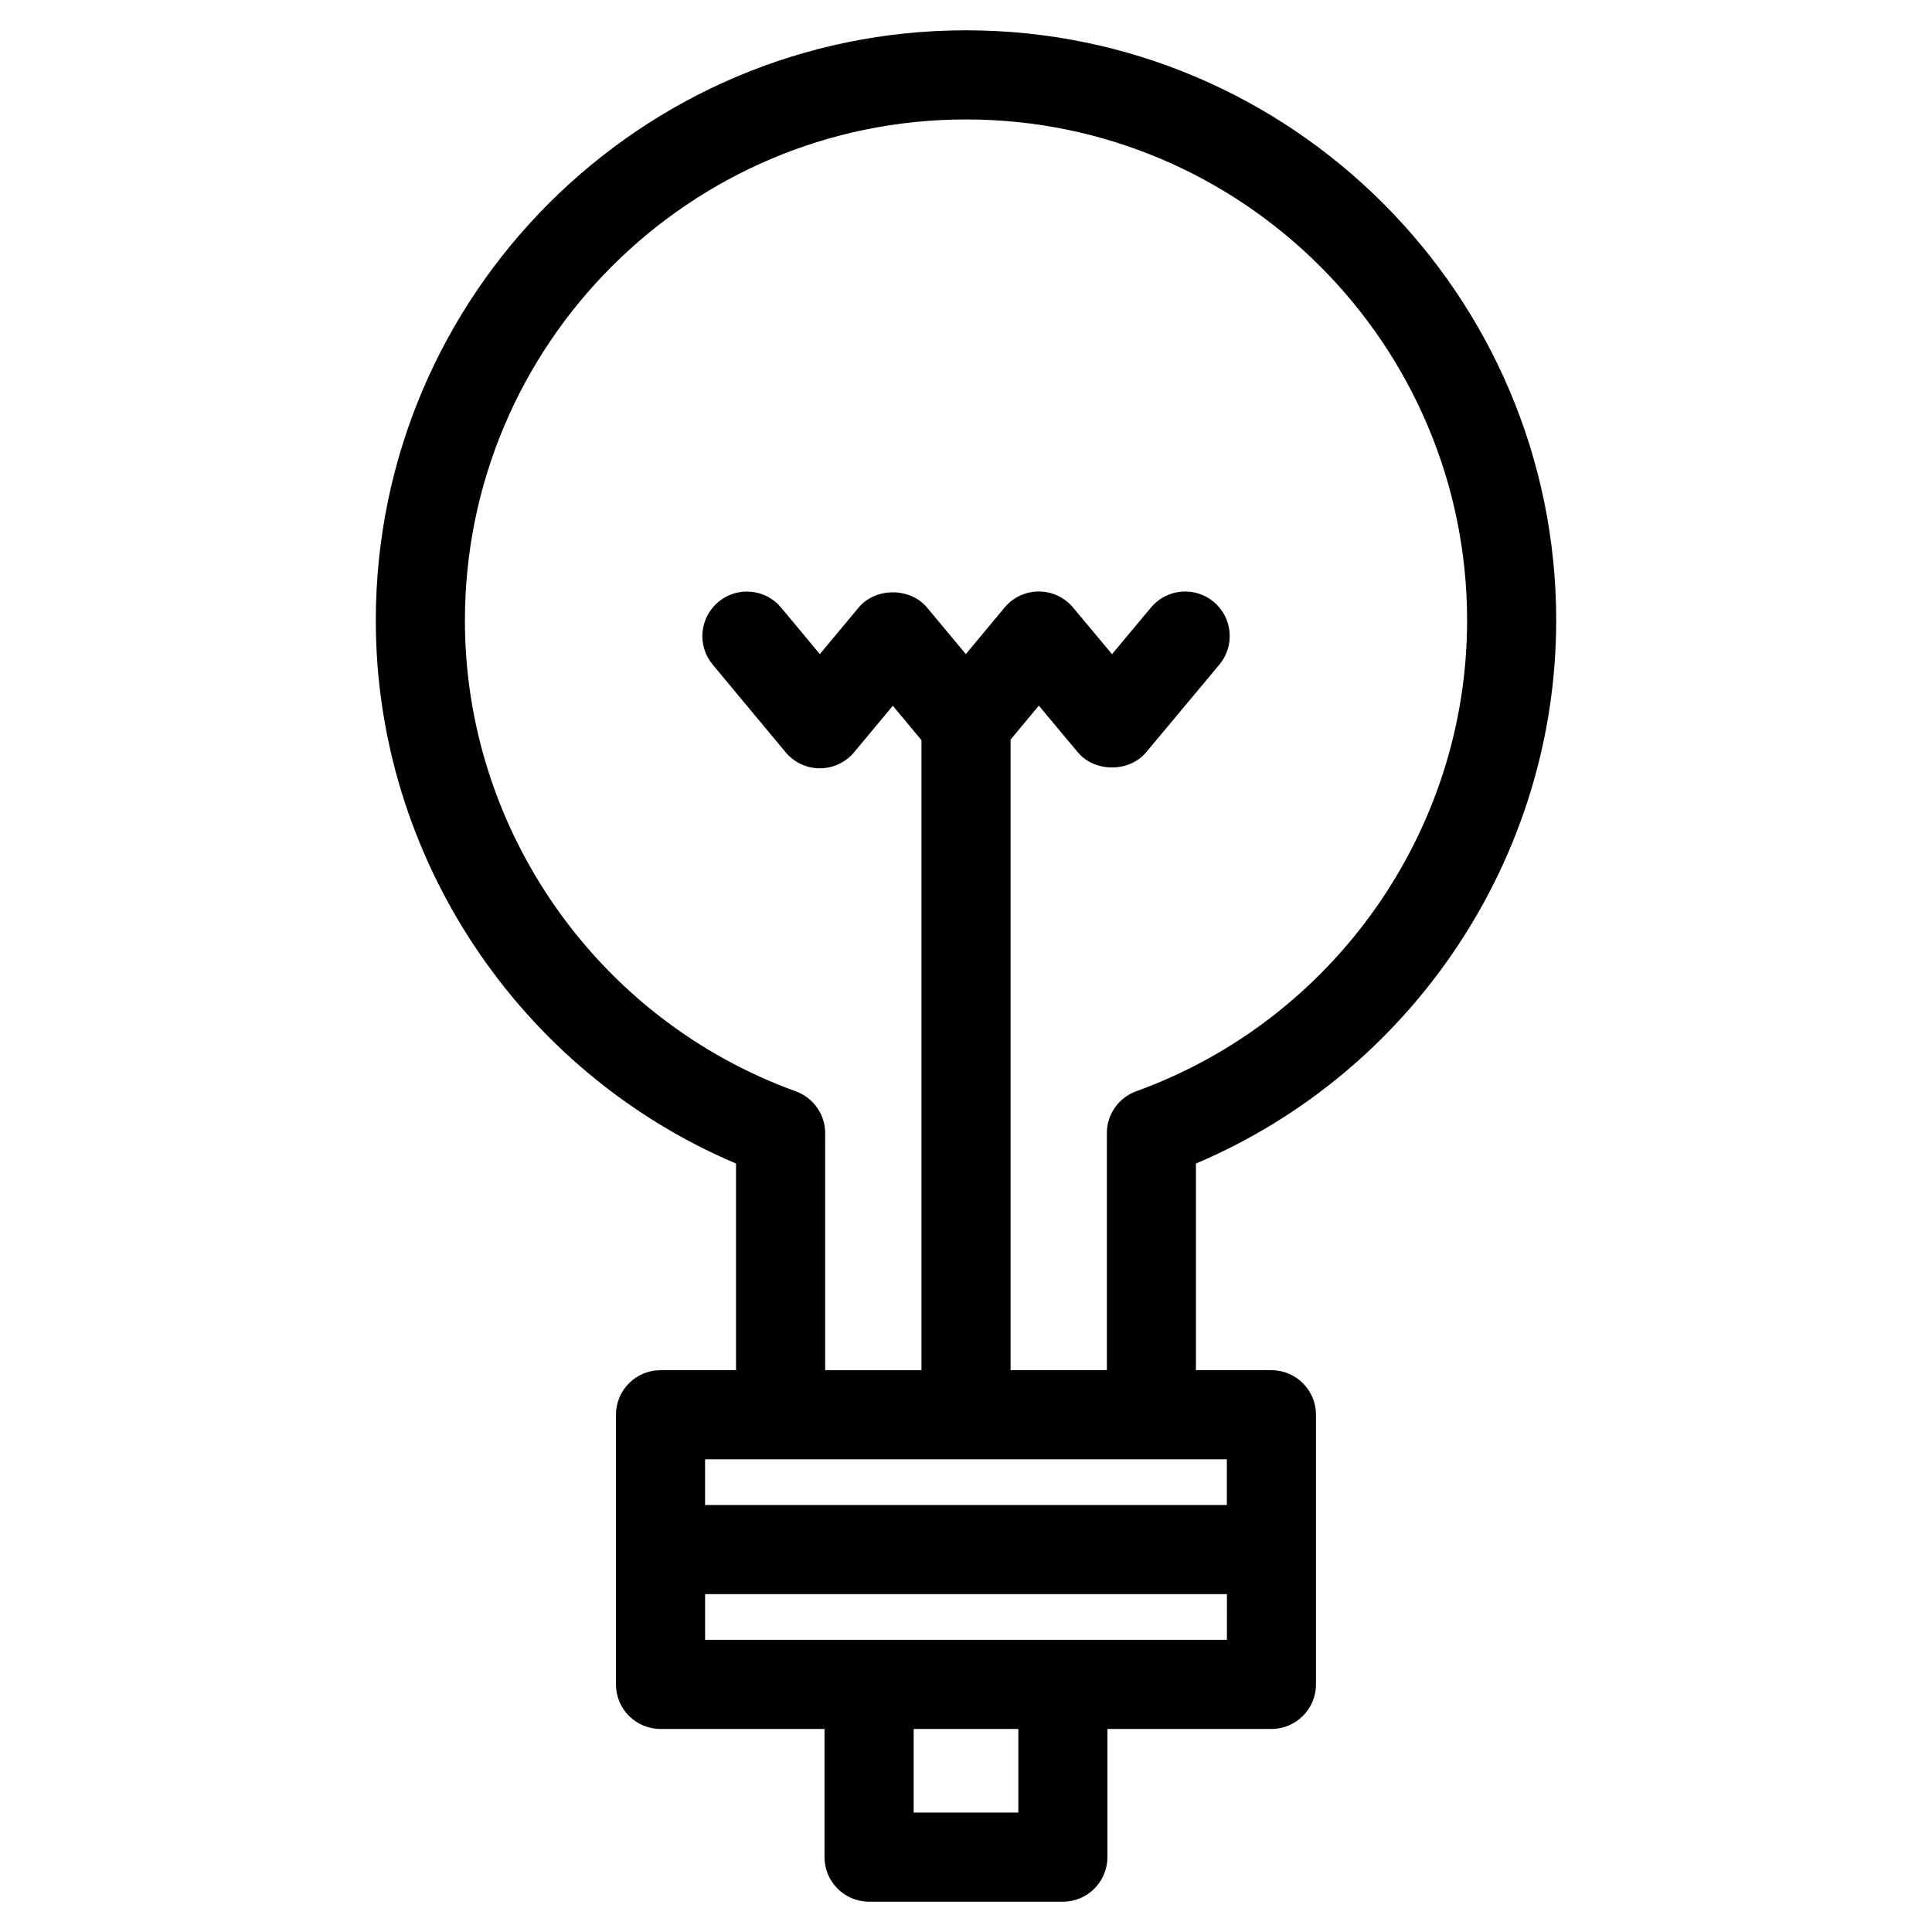 <?xml version="1.0" encoding="UTF-8"?>
<!-- Uploaded to: ICON Repo, www.svgrepo.com, Generator: ICON Repo Mixer Tools -->
<svg fill="#000000" width="800px" height="800px" version="1.1" viewBox="144 144 512 512" xmlns="http://www.w3.org/2000/svg">
 <path d="m556.41 308.44c0-86.246-70.16-156.41-156.41-156.41s-156.41 70.164-156.41 156.41c0 62.754 38.039 119.56 95.465 143.91v54.766h-20.012c-6.527 0-11.809 5.289-11.809 11.809v71.461c0 6.519 5.281 11.809 11.809 11.809h43.461v33.965c0 6.519 5.281 11.809 11.809 11.809h51.355c6.519 0 11.809-5.289 11.809-11.809v-33.969h43.461c6.519 0 11.809-5.289 11.809-11.809v-71.461c0-6.519-5.289-11.809-11.809-11.809h-20.004v-54.766c57.445-24.348 95.473-81.16 95.473-143.91zm-142.54 315.91h-27.742v-22.16h27.742zm55.27-45.777h-138.28v-12.113h138.29l-0.004 12.113zm0-35.73h-138.29v-12.113h138.28l-0.004 12.113zm-57.332-35.738v-167.1l7.496-9.004 10.32 12.352c4.488 5.375 13.633 5.375 18.129 0l19.391-23.223c4.18-5.008 3.512-12.453-1.496-16.633-5.008-4.18-12.445-3.512-16.625 1.496l-10.328 12.367-10.328-12.367c-2.242-2.684-5.566-4.242-9.062-4.242l-0.016-0.004c-3.496 0-6.816 1.559-9.062 4.25l-10.27 12.348-10.273-12.328c-4.481-5.391-13.656-5.391-18.145 0l-10.273 12.328-10.25-12.32c-4.164-5.016-11.609-5.699-16.625-1.52-5.016 4.172-5.699 11.617-1.52 16.625l19.324 23.223c2.242 2.691 5.566 4.258 9.07 4.258 3.504 0 6.832-1.559 9.07-4.25l10.273-12.328 7.59 9.109v166.98h-25.52v-62.812c0-4.977-3.117-9.406-7.793-11.098-52.445-18.98-87.68-69.117-87.68-124.75 0.004-73.242 59.578-132.81 132.8-132.81s132.79 59.566 132.79 132.79c0 55.641-35.234 105.78-87.68 124.75-4.676 1.691-7.785 6.125-7.785 11.098v62.812z"/>
</svg>